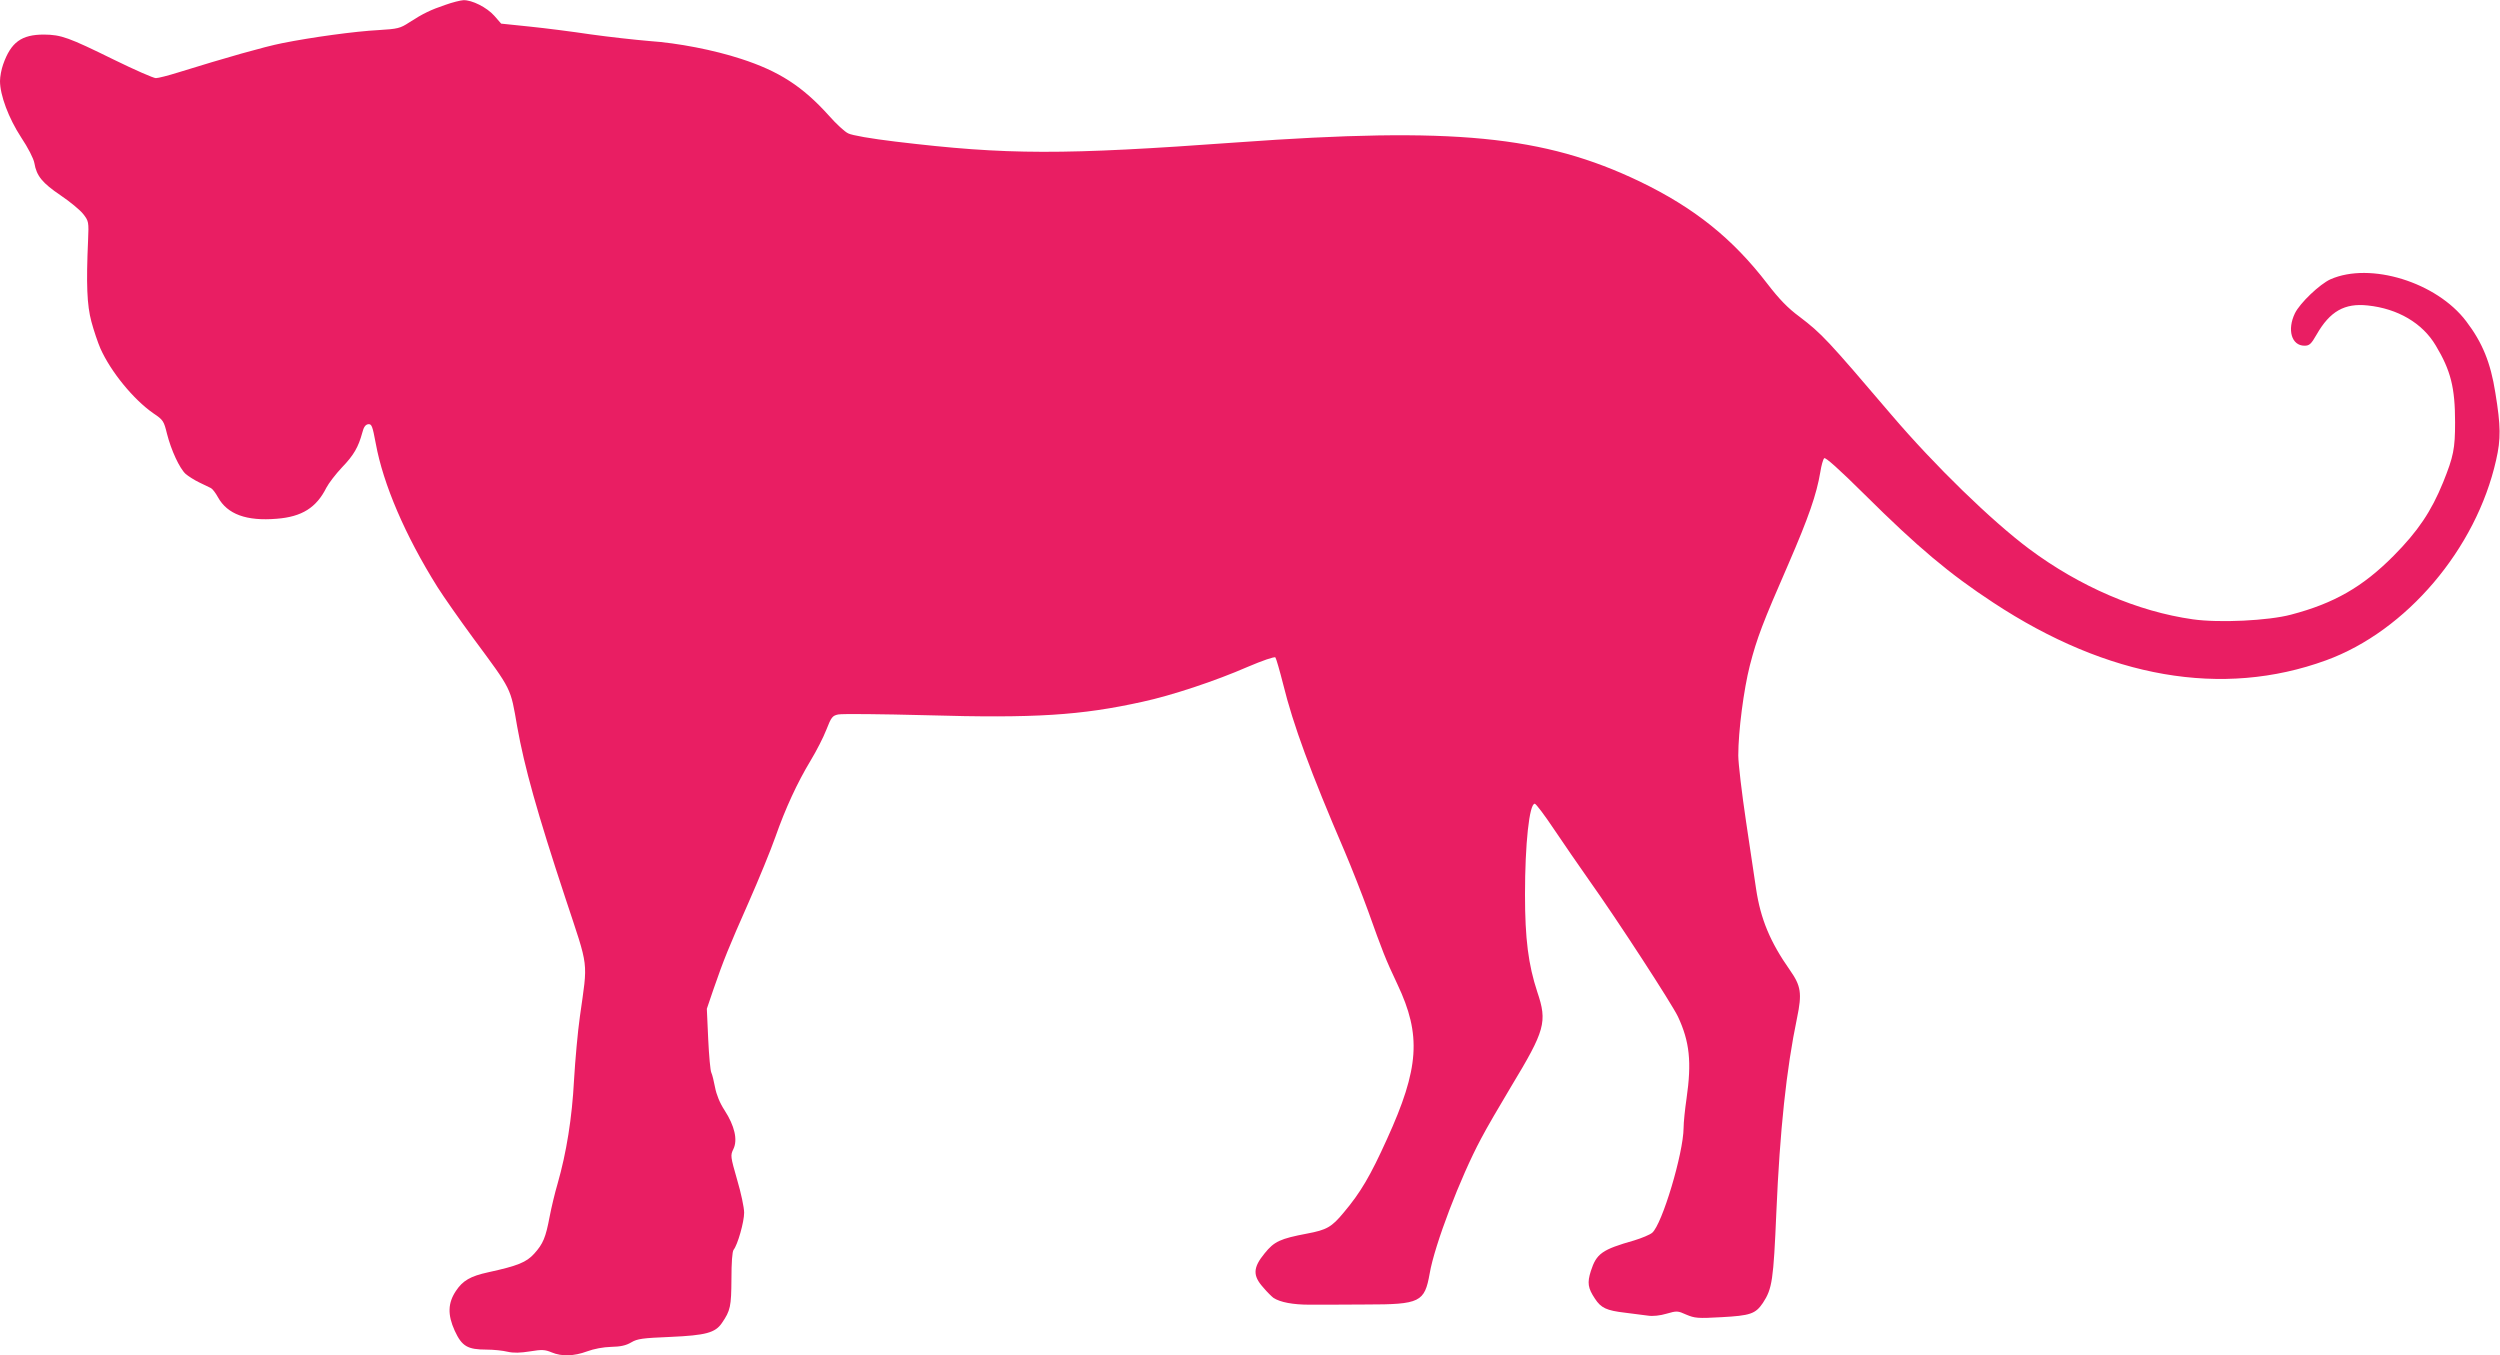 <?xml version="1.0" standalone="no"?>
<!DOCTYPE svg PUBLIC "-//W3C//DTD SVG 20010904//EN"
 "http://www.w3.org/TR/2001/REC-SVG-20010904/DTD/svg10.dtd">
<svg version="1.0" xmlns="http://www.w3.org/2000/svg"
 width="1280pt" height="694pt" viewBox="0 0 1280 694"
 preserveAspectRatio="xMidYMid meet">
<g transform="translate(0,694) scale(0.1,-0.1)"
fill="#e91e63" stroke="none">
<path d="M2280 6915 c-74 -25 -114 -44 -185 -90 -46 -30 -58 -33 -156 -39
-119 -6 -345 -37 -494 -67 -91 -18 -288 -74 -533 -150 -51 -16 -102 -29 -114
-29 -12 0 -108 42 -214 94 -234 115 -270 128 -359 129 -115 0 -169 -39 -209
-153 -9 -25 -16 -63 -16 -85 0 -72 44 -190 108 -288 36 -54 64 -109 68 -132
11 -66 41 -102 134 -165 49 -33 101 -76 117 -97 27 -35 28 -40 24 -132 -10
-224 -6 -333 17 -418 12 -45 33 -107 46 -137 53 -119 169 -261 271 -332 51
-34 54 -40 70 -105 21 -83 64 -177 96 -206 13 -11 44 -31 69 -43 25 -12 52
-25 60 -29 8 -4 24 -25 36 -47 48 -87 146 -123 301 -110 129 10 203 57 254
159 12 23 48 70 80 104 60 62 84 104 104 178 7 28 16 41 30 43 18 2 22 -8 39
-99 38 -208 150 -470 316 -735 31 -49 113 -166 182 -260 201 -272 191 -252
226 -454 37 -207 101 -437 247 -879 122 -369 115 -312 74 -606 -11 -77 -24
-223 -30 -325 -10 -193 -39 -373 -84 -530 -14 -47 -32 -123 -41 -170 -20 -106
-33 -138 -79 -189 -40 -44 -84 -62 -235 -95 -92 -20 -131 -43 -166 -96 -41
-62 -43 -121 -6 -203 37 -80 65 -97 164 -97 35 0 83 -5 107 -11 31 -7 65 -6
115 2 61 10 76 9 110 -5 52 -22 114 -20 182 5 35 13 83 22 123 23 48 1 76 7
103 23 32 19 58 22 200 28 181 8 230 21 264 71 44 64 48 85 49 225 0 84 4 141
11 150 21 26 54 143 54 190 0 26 -16 102 -36 169 -34 119 -35 124 -19 157 23
47 6 119 -45 198 -25 38 -42 81 -49 118 -6 31 -14 65 -19 75 -5 9 -12 87 -16
172 l-7 155 34 100 c53 153 77 212 180 445 52 118 114 269 137 335 51 145 111
276 181 392 29 48 65 118 80 157 25 64 31 72 61 78 18 4 221 2 452 -4 555 -16
790 -1 1106 69 148 32 372 106 539 179 75 32 136 53 141 48 4 -5 22 -67 40
-138 51 -207 140 -449 315 -856 36 -85 90 -222 120 -305 74 -207 88 -244 150
-375 123 -260 112 -429 -54 -793 -85 -188 -135 -273 -221 -375 -62 -75 -87
-89 -188 -108 -137 -26 -168 -40 -217 -101 -60 -73 -62 -114 -7 -175 20 -24
44 -47 52 -53 35 -23 101 -35 185 -35 50 0 180 0 290 1 276 0 299 12 325 159
25 146 157 492 263 690 27 52 97 172 154 267 174 288 186 330 134 484 -46 140
-63 272 -63 499 0 259 22 465 50 465 6 0 50 -58 98 -130 48 -71 128 -188 179
-260 148 -208 425 -635 456 -700 60 -128 71 -233 44 -420 -8 -55 -15 -122 -15
-150 -1 -130 -110 -494 -161 -537 -12 -10 -53 -27 -92 -39 -165 -47 -193 -67
-222 -157 -19 -60 -15 -87 21 -141 31 -48 60 -61 154 -72 41 -5 94 -12 117
-15 25 -4 63 0 96 10 52 15 57 15 101 -5 43 -18 58 -20 179 -13 149 8 175 17
213 73 48 73 54 116 69 466 18 418 51 730 106 994 26 125 20 163 -36 243 -102
145 -151 263 -174 418 -6 41 -29 195 -51 342 -22 147 -40 300 -40 340 0 125
28 338 59 460 37 143 65 216 198 521 103 238 144 356 163 470 5 33 14 65 20
71 6 6 74 -54 207 -186 272 -270 434 -406 658 -553 589 -388 1174 -489 1704
-296 412 150 769 571 871 1025 25 109 24 175 -4 346 -24 153 -66 256 -149 365
-151 200 -491 305 -695 215 -55 -25 -156 -121 -182 -174 -41 -85 -17 -166 49
-166 25 0 34 8 62 57 68 119 143 162 262 149 153 -16 280 -90 348 -205 77
-128 99 -216 99 -393 0 -136 -8 -175 -61 -307 -61 -150 -130 -252 -254 -377
-158 -159 -304 -243 -525 -301 -116 -31 -368 -43 -502 -24 -284 40 -580 168
-838 360 -194 145 -484 427 -705 686 -329 386 -357 416 -471 503 -60 44 -105
91 -165 169 -178 232 -374 389 -654 524 -491 235 -954 280 -2060 200 -897 -65
-1176 -65 -1750 4 -125 15 -223 32 -242 42 -18 8 -62 49 -99 91 -135 150 -256
228 -451 291 -138 45 -322 81 -469 91 -72 6 -207 21 -300 34 -93 14 -234 32
-313 40 l-145 15 -35 40 c-38 43 -115 82 -159 80 -15 -1 -56 -11 -92 -24z"/>
</g>
</svg>
